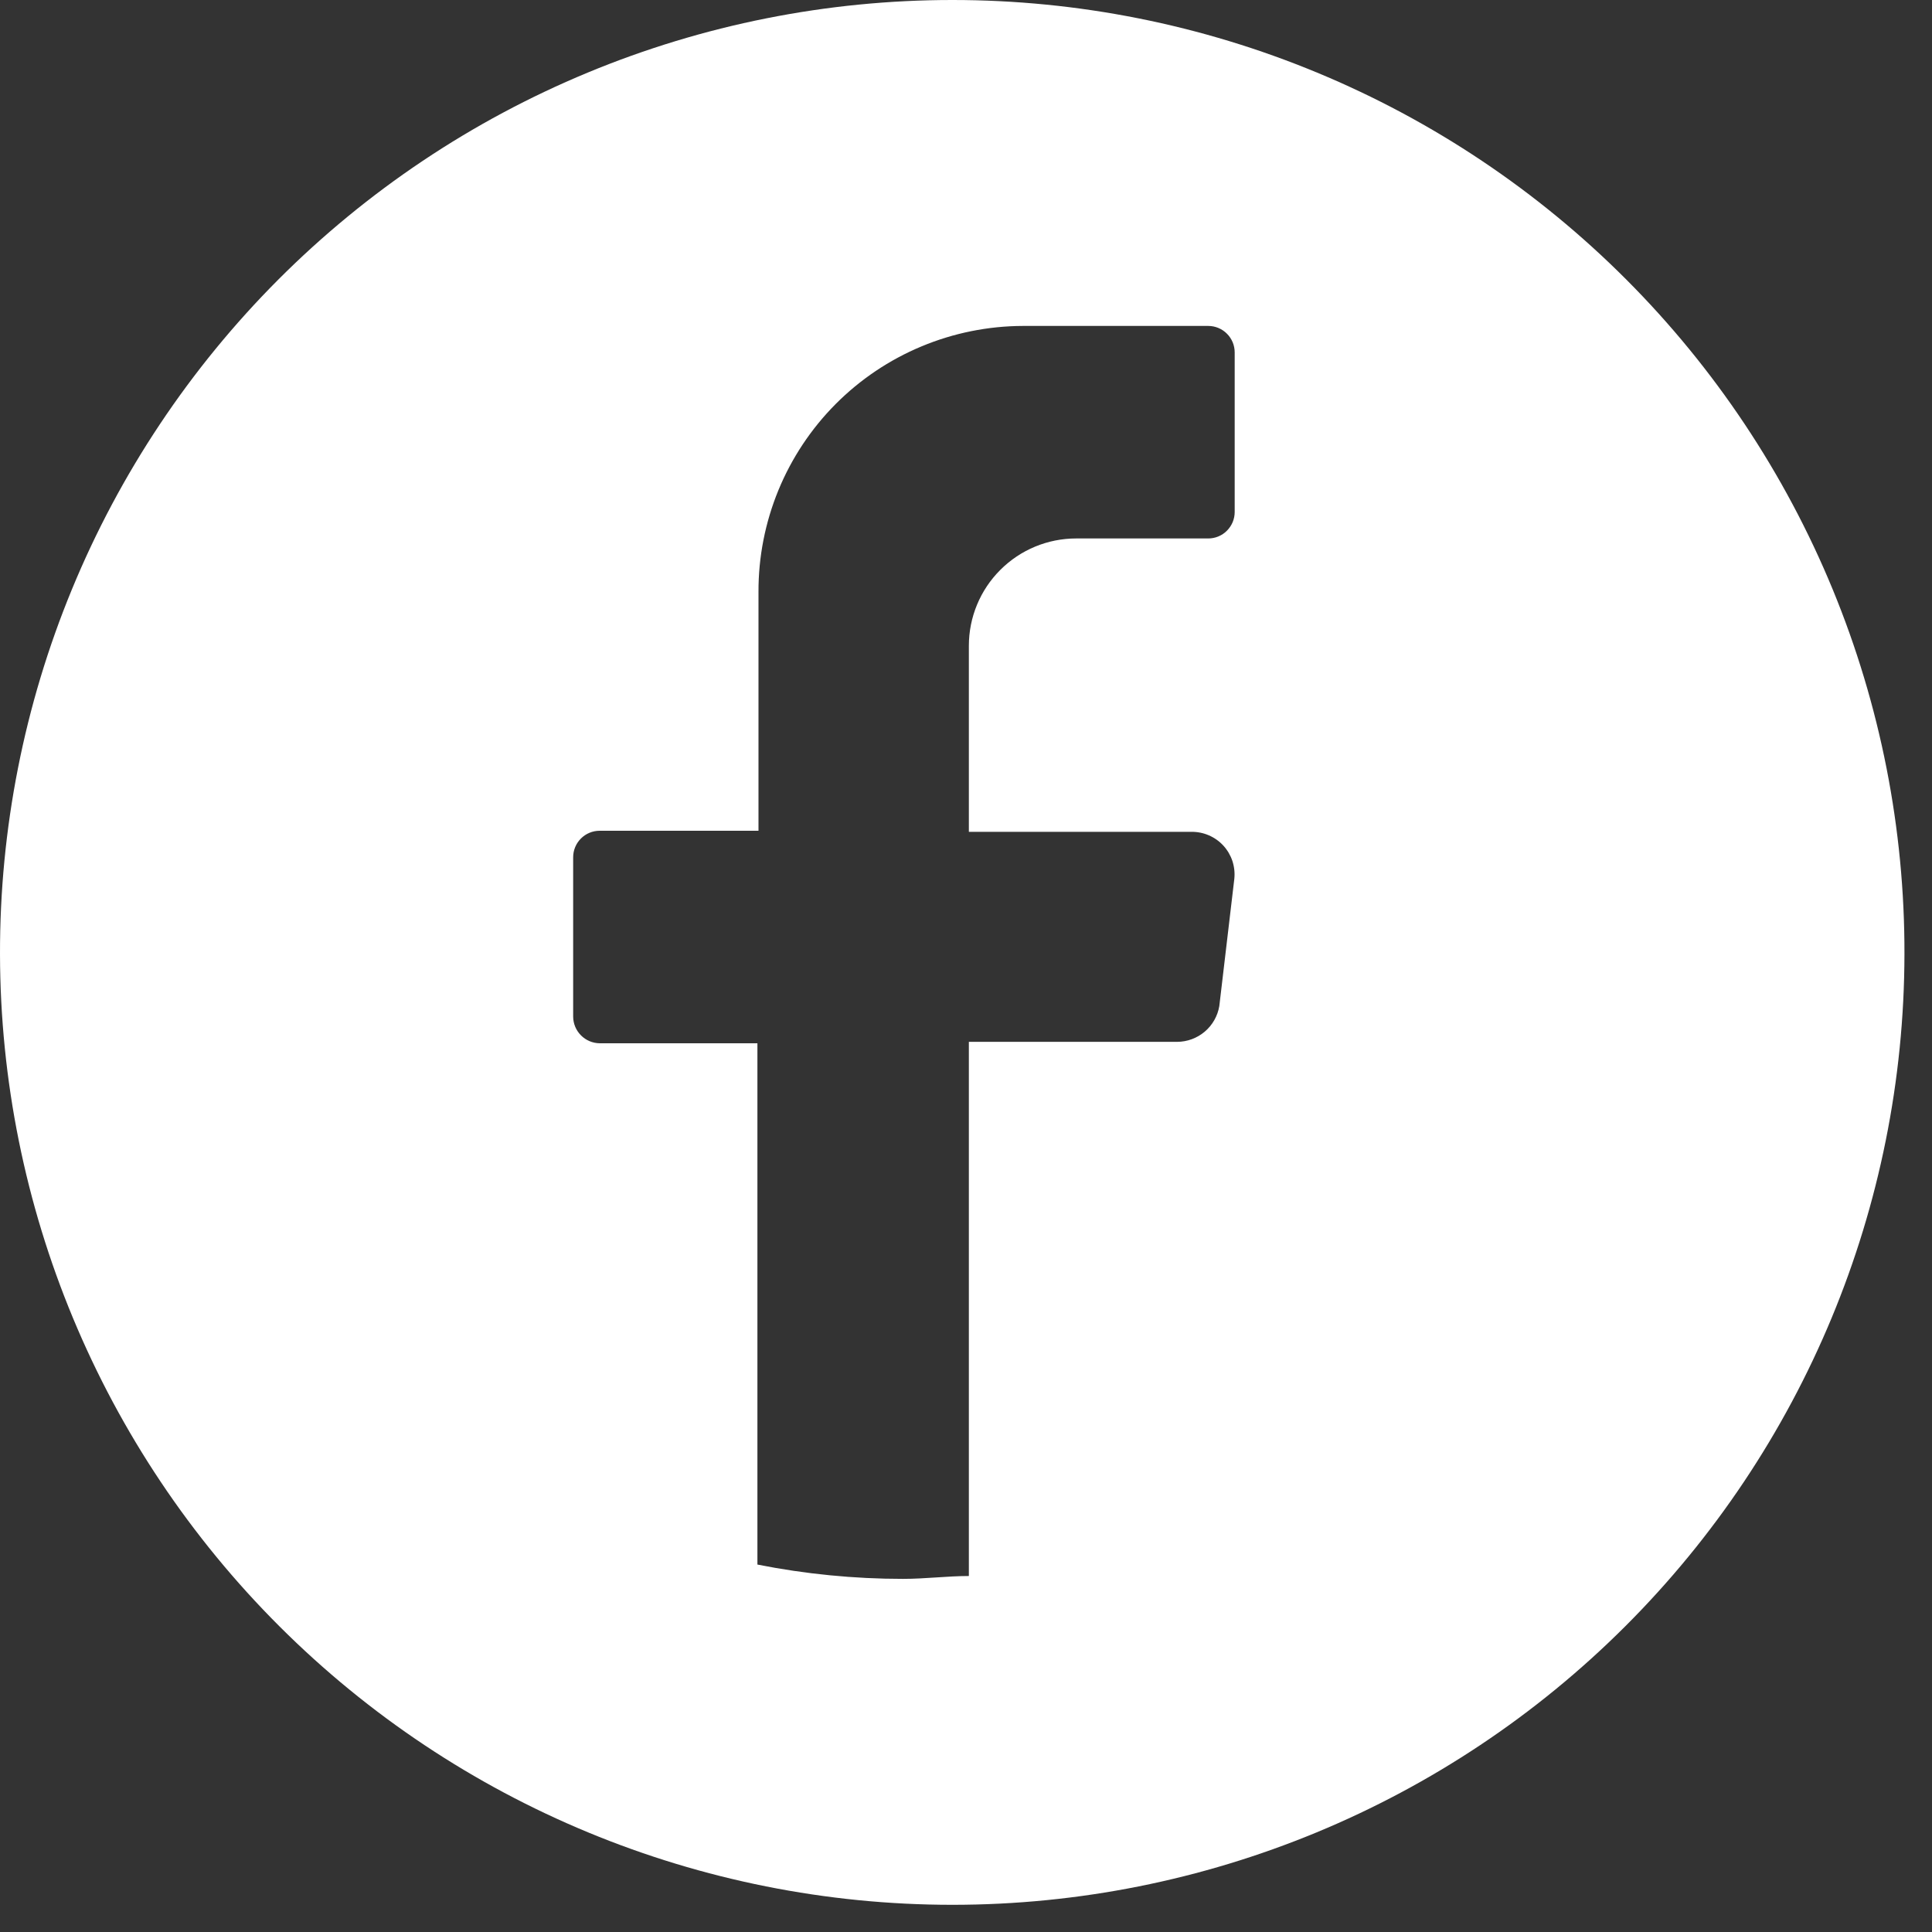 <svg width="54" height="54" viewBox="0 0 54 54" fill="none" xmlns="http://www.w3.org/2000/svg">
<rect x="0" y="0" width="54" height="54" fill="#333333" stroke="none"/>
<path d="M26.62 0C23.12 -6.17385e-06 19.654 0.69 16.422 2.031C13.188 3.372 10.252 5.337 7.779 7.814C5.307 10.292 3.347 13.232 2.012 16.468C0.677 19.703 -0.007 23.17 4.69614e-05 26.67C0.013 33.721 2.824 40.48 7.815 45.461C12.805 50.442 19.569 53.24 26.62 53.24C33.67 53.24 40.433 50.442 45.422 45.46C50.411 40.479 53.219 33.721 53.23 26.67C53.238 23.171 52.556 19.704 51.222 16.468C49.888 13.233 47.929 10.292 45.457 7.815C42.986 5.338 40.05 3.372 36.817 2.031C33.585 0.69 30.12 -8.89588e-06 26.62 0ZM34.5 24.56L34.08 28.12C34.033 28.399 33.889 28.652 33.673 28.835C33.457 29.018 33.183 29.119 32.9 29.12H27.08V44.05C26.48 44.05 25.86 44.13 25.24 44.13C23.874 44.13 22.51 43.996 21.17 43.73V29.16H16.76C16.565 29.157 16.378 29.079 16.24 28.94C16.101 28.802 16.023 28.616 16.02 28.42V23.96C16.02 23.764 16.098 23.576 16.237 23.437C16.376 23.298 16.564 23.22 16.76 23.22H21.2V16.54C21.197 15.567 21.387 14.603 21.756 13.703C22.126 12.803 22.67 11.984 23.356 11.294C24.043 10.604 24.858 10.056 25.756 9.682C26.654 9.307 27.617 9.113 28.59 9.11H33.77C33.867 9.11 33.964 9.129 34.053 9.166C34.143 9.204 34.225 9.258 34.293 9.327C34.362 9.395 34.416 9.477 34.454 9.567C34.491 9.657 34.51 9.753 34.51 9.85V14.31C34.51 14.407 34.491 14.503 34.454 14.593C34.416 14.683 34.362 14.764 34.293 14.833C34.225 14.902 34.143 14.957 34.053 14.994C33.964 15.031 33.867 15.05 33.77 15.05H30.08C29.284 15.05 28.521 15.366 27.959 15.929C27.396 16.491 27.08 17.254 27.08 18.05V23.25H33.3C33.468 23.248 33.634 23.281 33.788 23.348C33.942 23.414 34.08 23.512 34.194 23.636C34.307 23.76 34.393 23.906 34.446 24.065C34.498 24.224 34.517 24.393 34.5 24.56Z" fill="white"/>
</svg>
